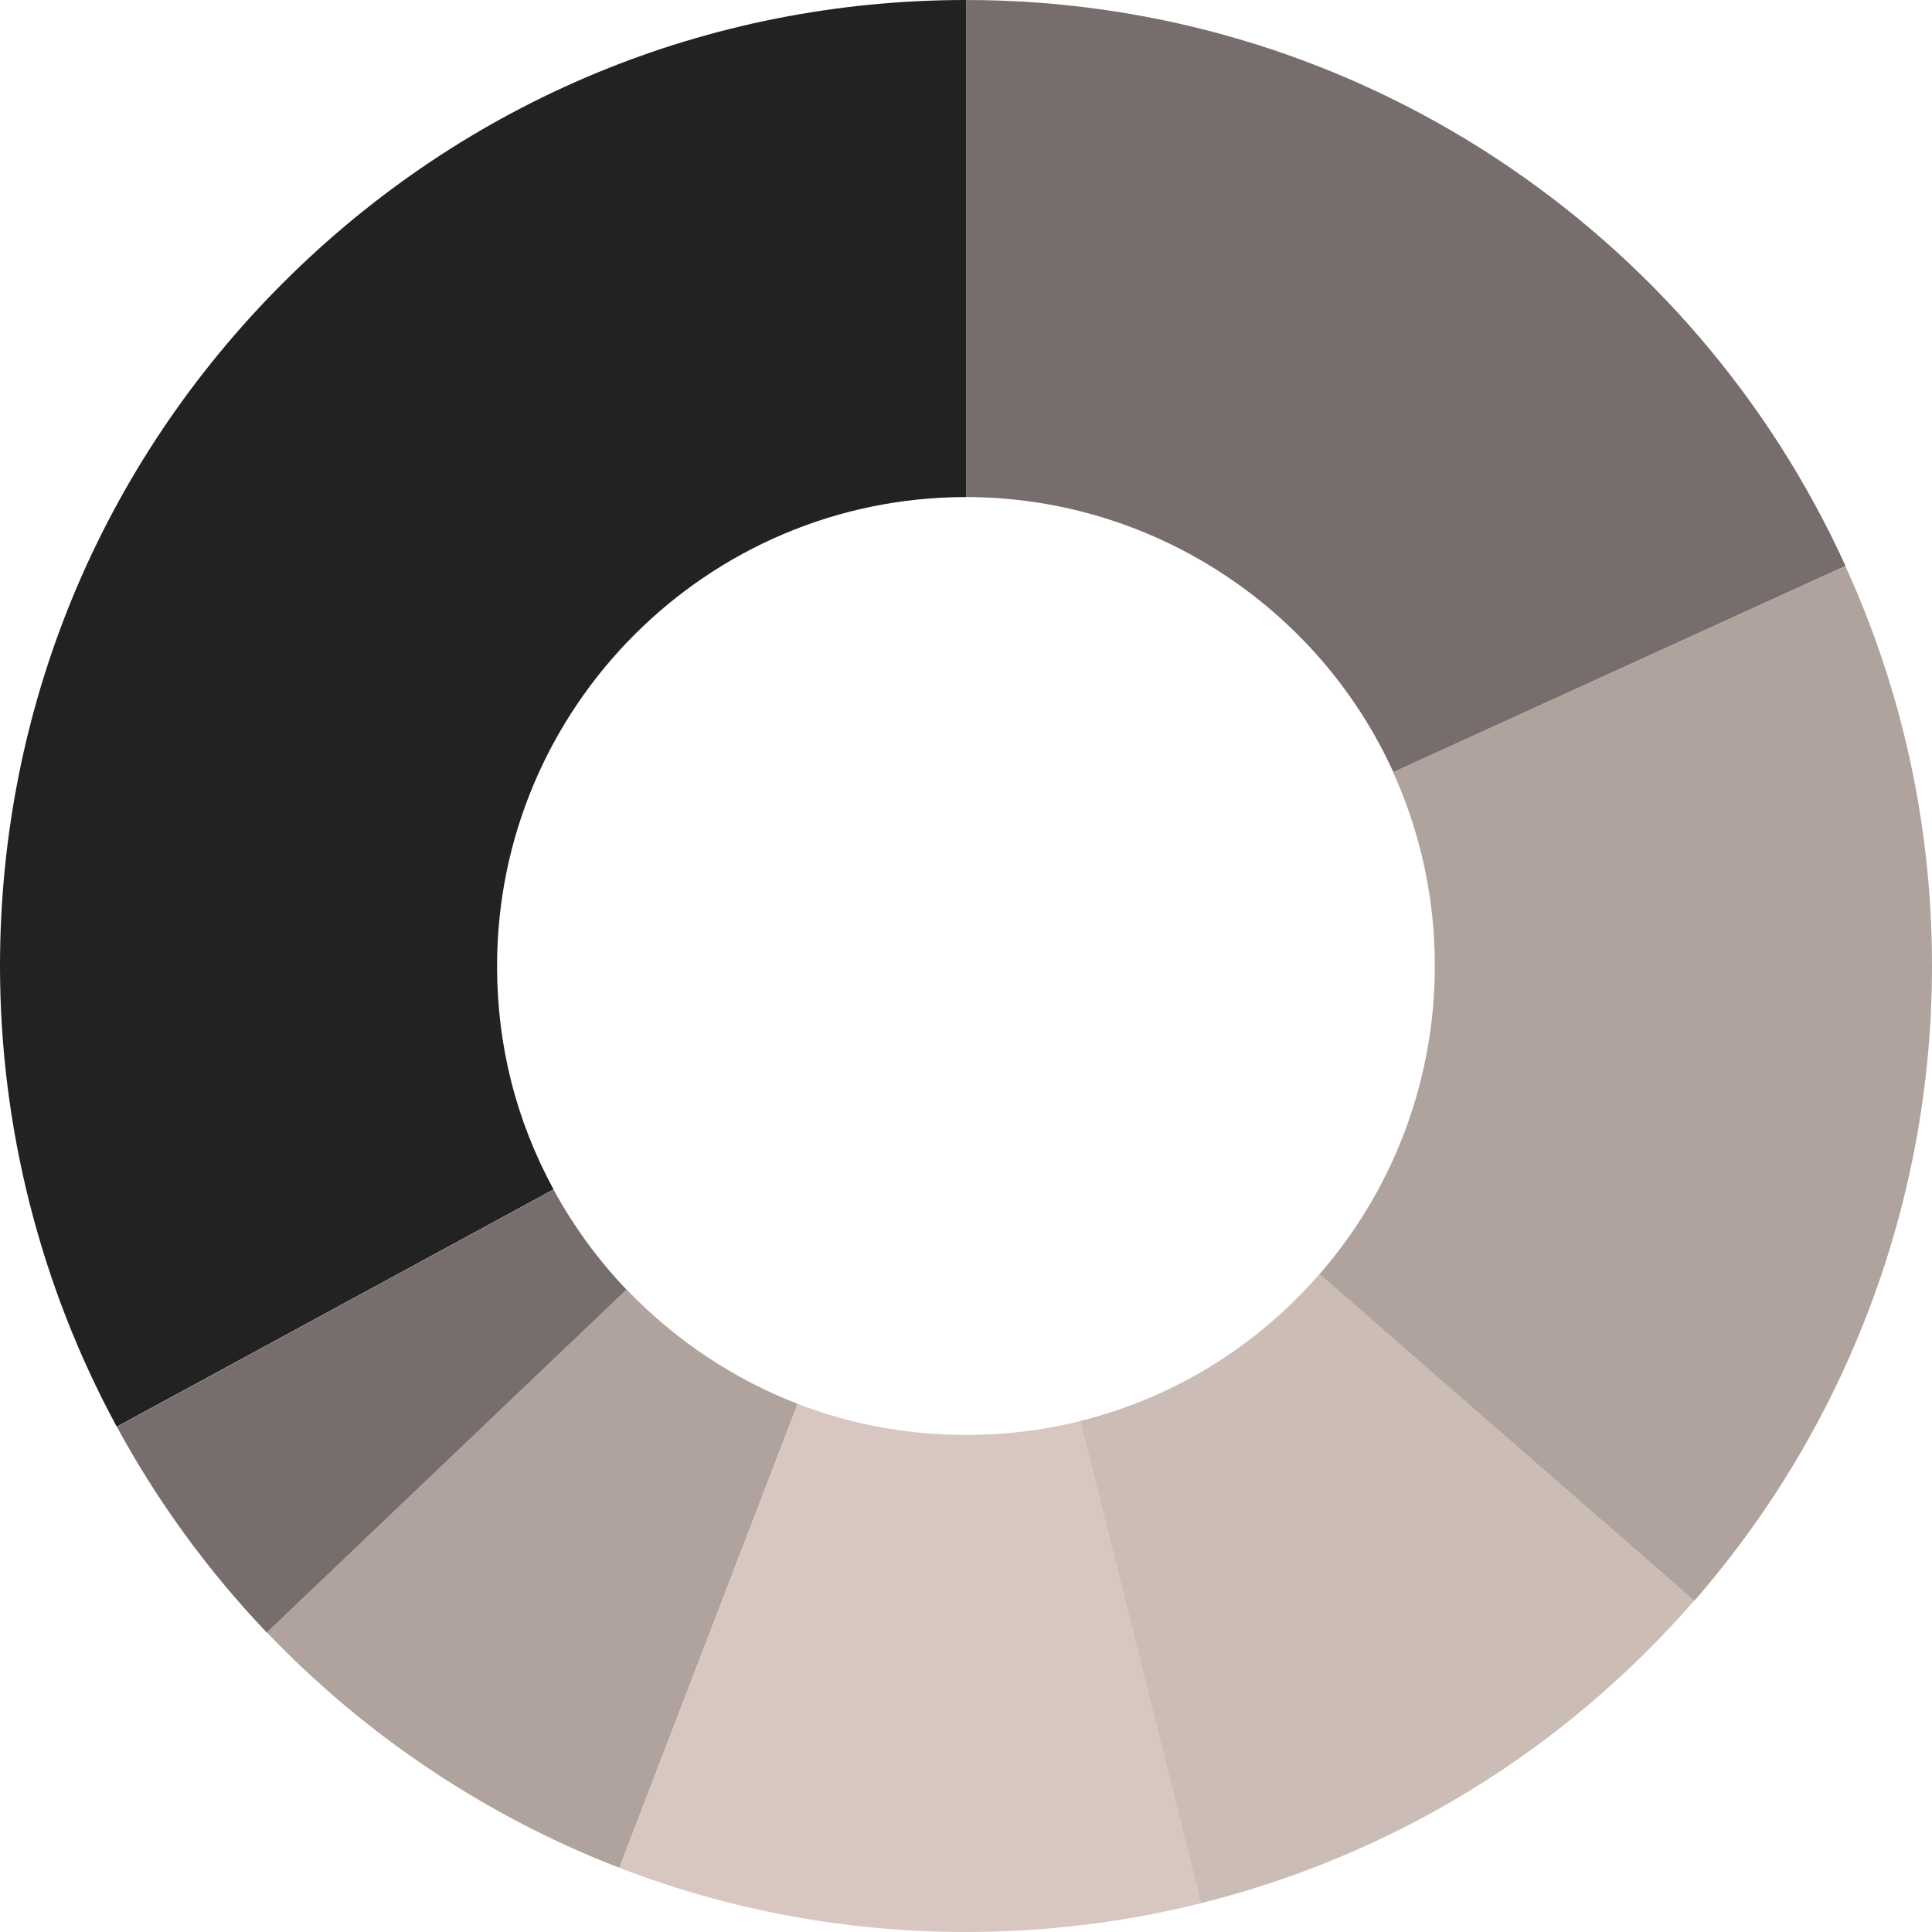 <svg width="50" height="50" viewBox="0 0 50 50" fill="none" xmlns="http://www.w3.org/2000/svg">
  <style>
    @media (prefers-color-scheme: dark) {
      .iconpart { fill: #4B4545 }
    }
  </style>

  <path class="iconpart" d="M3.022 36.923C1.046 33.282 0 29.166 0 25.002C0 18.325 2.602 12.045 7.323 7.323C12.045 2.602 18.325 0 25.002 0V12.864C18.308 12.864 12.864 18.308 12.864 25.002C12.864 27.053 13.356 28.997 14.326 30.783L3.022 36.923Z" fill="#222222"/>
  <path d="M6.907 42.253C5.382 40.653 4.078 38.864 3.025 36.926L14.326 30.787C14.839 31.73 15.473 32.6 16.216 33.378L6.907 42.253Z" fill="#786D6D"/>
  <path d="M16.03 48.338C12.606 47.02 9.45 44.914 6.907 42.246L16.216 33.371C17.455 34.669 18.986 35.694 20.645 36.331L16.03 48.338Z" fill="#B0A39D"/>
  <path d="M25.002 50C21.911 50 18.893 49.443 16.03 48.338L20.648 36.334C22.035 36.868 23.498 37.136 25.005 37.136C26.01 37.136 27.005 37.016 27.968 36.775L31.093 49.253C29.107 49.749 27.056 50 25.002 50Z" fill="#D7C7C0"/>
  <path d="M31.086 49.253L27.961 36.775C30.367 36.172 32.507 34.858 34.149 32.972L43.843 41.428C40.467 45.303 36.052 48.011 31.086 49.253Z" fill="#CBBDB6"/>
  <path d="M43.847 41.431L34.149 32.975C36.073 30.77 37.133 27.937 37.133 25.005C37.133 23.25 36.768 21.56 36.052 19.984L47.76 14.653C49.246 17.916 50 21.399 50 25.005C50 31.045 47.815 36.878 43.847 41.431Z" fill="#B0A39D"/>
  <path d="M36.059 19.981C34.087 15.658 29.751 12.864 25.002 12.864V0C29.892 0 34.631 1.414 38.705 4.088C42.67 6.69 45.801 10.341 47.763 14.647L36.059 19.981Z" fill="#786D6D"/>
</svg>
